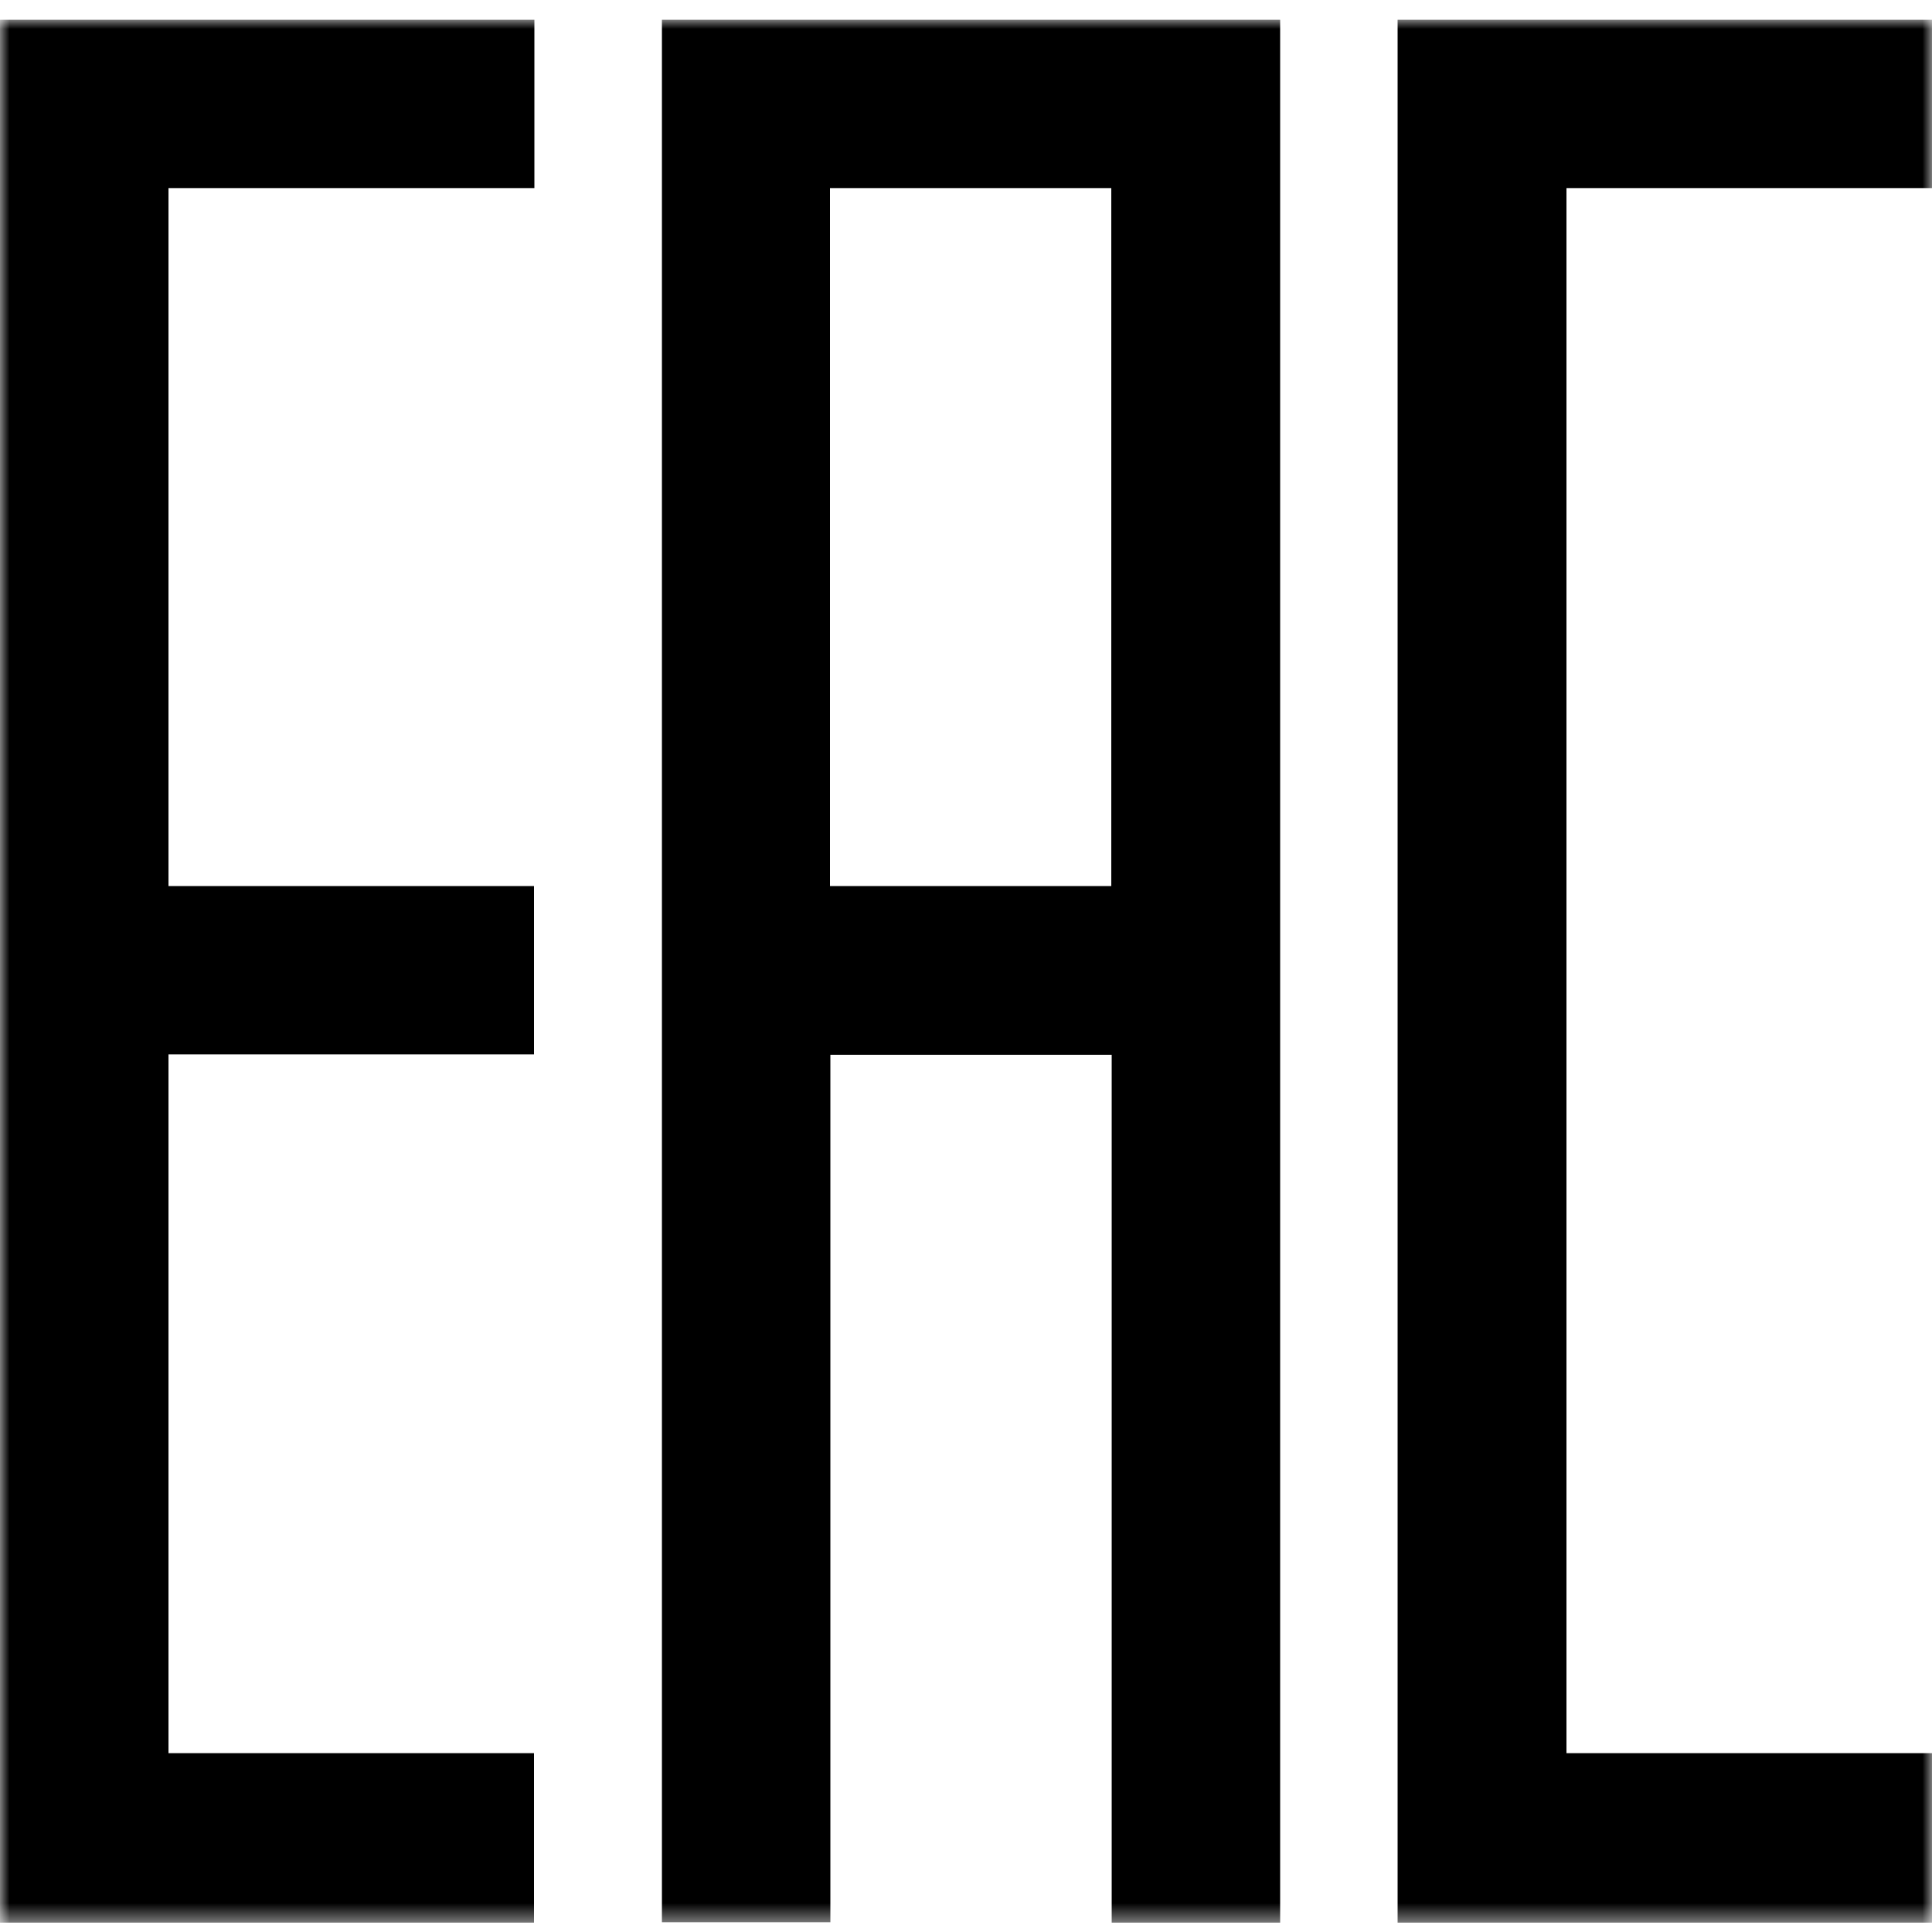 <svg width="100" height="100" viewBox="0 0 100 100" fill="none" xmlns="http://www.w3.org/2000/svg">
<mask id="mask0_6419_174" style="mask-type:luminance" maskUnits="userSpaceOnUse" x="0" y="1" width="100" height="99">
<path d="M0 1H100V99.537H0V1Z" fill="white"/>
</mask>
<g mask="url(#mask0_6419_174)">
<path d="M0 1.023H27.66V9.735H8.721V45.863H27.64V54.575H8.721V90.743H27.64V99.515H0V1.023ZM34.24 1.023H66.26V99.515H57.541V54.595H42.98V99.495H34.261V1.023H34.24ZM42.96 9.735V45.863H57.52V9.735H42.96ZM100 9.735V1.023H72.34V99.515H100V90.743H81.08V9.735H100Z" fill="black"/>
</g>
</svg>
